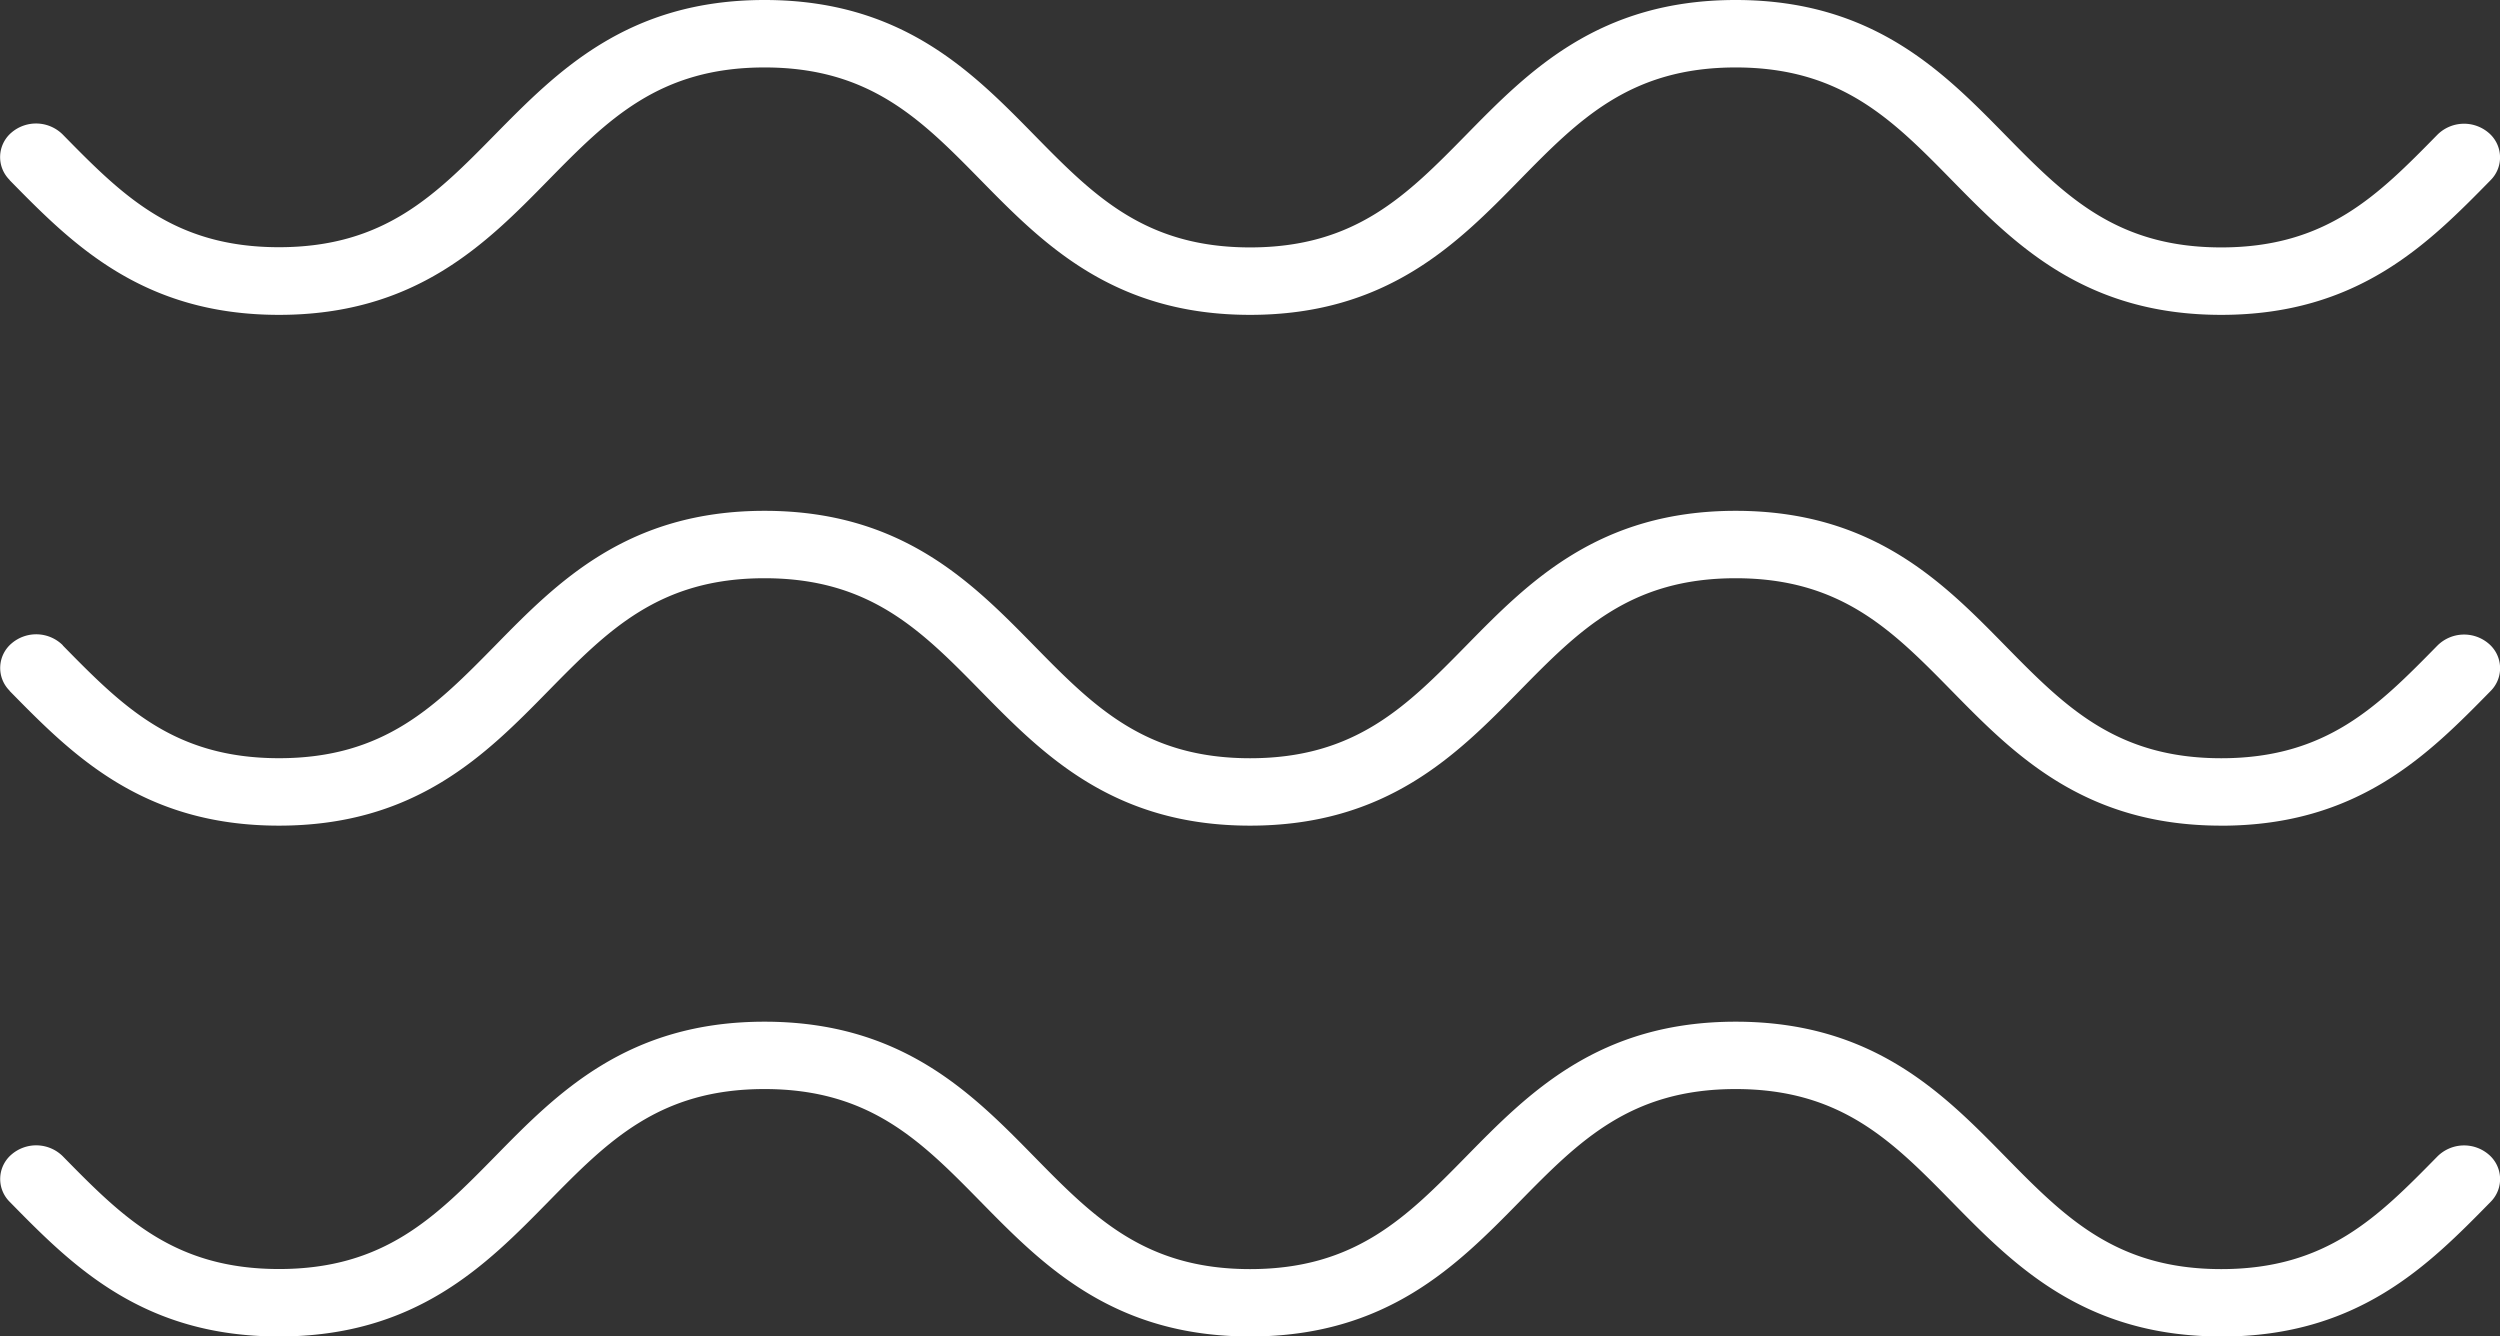 <svg xmlns="http://www.w3.org/2000/svg" width="59.859" height="32" viewBox="0 0 59.859 32">
    <rect x="0" y="0" width="59.859" height="32" fill="#333333" stroke="none"/>
    <g id="Ham_Nav" transform="translate(0)">
        <path id="Pfad_2" data-name="Pfad 2" d="M53.184,7.539c-3.286,0-4.966-1.713-6.449-3.224-1.422-1.449-2.65-2.7-5.177-2.7S37.8,2.866,36.38,4.315C34.9,5.826,33.217,7.539,29.932,7.539s-4.965-1.713-6.448-3.224c-1.423-1.449-2.65-2.7-5.178-2.7s-3.755,1.252-5.178,2.7C11.647,5.826,9.967,7.539,6.681,7.539S1.715,5.826.232,4.315l0-.005A.77.77,0,0,1,.28,3.17.905.905,0,0,1,1.5,3.219l0,0c1.423,1.449,2.65,2.7,5.178,2.7s3.755-1.252,5.178-2.7C13.34,1.713,15.02,0,18.306,0s4.966,1.713,6.449,3.224c1.422,1.449,2.65,2.7,5.177,2.7s3.756-1.252,5.178-2.7C36.592,1.713,38.272,0,41.558,0s4.965,1.713,6.448,3.224c1.423,1.449,2.651,2.7,5.178,2.7s3.756-1.252,5.178-2.7a.905.905,0,0,1,1.219-.049.771.771,0,0,1,.052,1.14C58.15,5.826,56.47,7.539,53.184,7.539" transform="translate(0)" fill="#fff"/>
        <path id="Pfad_3" data-name="Pfad 3" d="M53.184,18.738c-3.286,0-4.966-1.713-6.449-3.224-1.422-1.449-2.65-2.7-5.177-2.7s-3.756,1.252-5.178,2.7c-1.483,1.511-3.163,3.224-6.449,3.224s-4.965-1.713-6.448-3.224c-1.423-1.449-2.65-2.7-5.178-2.7s-3.755,1.252-5.178,2.7c-1.482,1.511-3.162,3.224-6.448,3.224S1.715,17.025.232,15.514l0-.005a.77.77,0,0,1,.052-1.14.905.905,0,0,1,1.219.049l0,.005c1.423,1.449,2.65,2.7,5.178,2.7s3.755-1.252,5.178-2.7C13.34,12.912,15.02,11.2,18.306,11.2s4.966,1.713,6.449,3.224c1.422,1.449,2.65,2.7,5.177,2.7s3.756-1.252,5.178-2.7c1.483-1.511,3.163-3.224,6.449-3.224s4.965,1.713,6.448,3.224c1.423,1.449,2.651,2.7,5.178,2.7s3.756-1.252,5.178-2.7a.905.905,0,0,1,1.219-.049.771.771,0,0,1,.052,1.14c-1.483,1.511-3.163,3.224-6.449,3.224" transform="translate(0 1.031)" fill="#fff"/>
        <path id="Pfad_4" data-name="Pfad 4" d="M53.184,29.937c-3.286,0-4.966-1.713-6.449-3.224-1.422-1.449-2.65-2.7-5.177-2.7s-3.756,1.252-5.178,2.7c-1.483,1.511-3.163,3.224-6.449,3.224s-4.965-1.713-6.448-3.224c-1.423-1.449-2.65-2.7-5.178-2.7s-3.755,1.252-5.178,2.7c-1.482,1.511-3.162,3.224-6.448,3.224S1.715,28.224.232,26.713l0,0a.77.77,0,0,1,.052-1.14.905.905,0,0,1,1.219.049l0,0c1.423,1.449,2.65,2.7,5.178,2.7s3.755-1.252,5.178-2.7C13.34,24.111,15.02,22.4,18.306,22.4s4.966,1.713,6.449,3.224c1.422,1.449,2.65,2.7,5.177,2.7s3.756-1.252,5.178-2.7c1.483-1.511,3.163-3.224,6.449-3.224s4.965,1.713,6.448,3.224c1.423,1.449,2.651,2.7,5.178,2.7s3.756-1.252,5.178-2.7a.905.905,0,0,1,1.219-.049.771.771,0,0,1,.052,1.14c-1.483,1.511-3.163,3.224-6.449,3.224" transform="translate(0 2.063)" fill="#fff"/>
    </g>
</svg>
